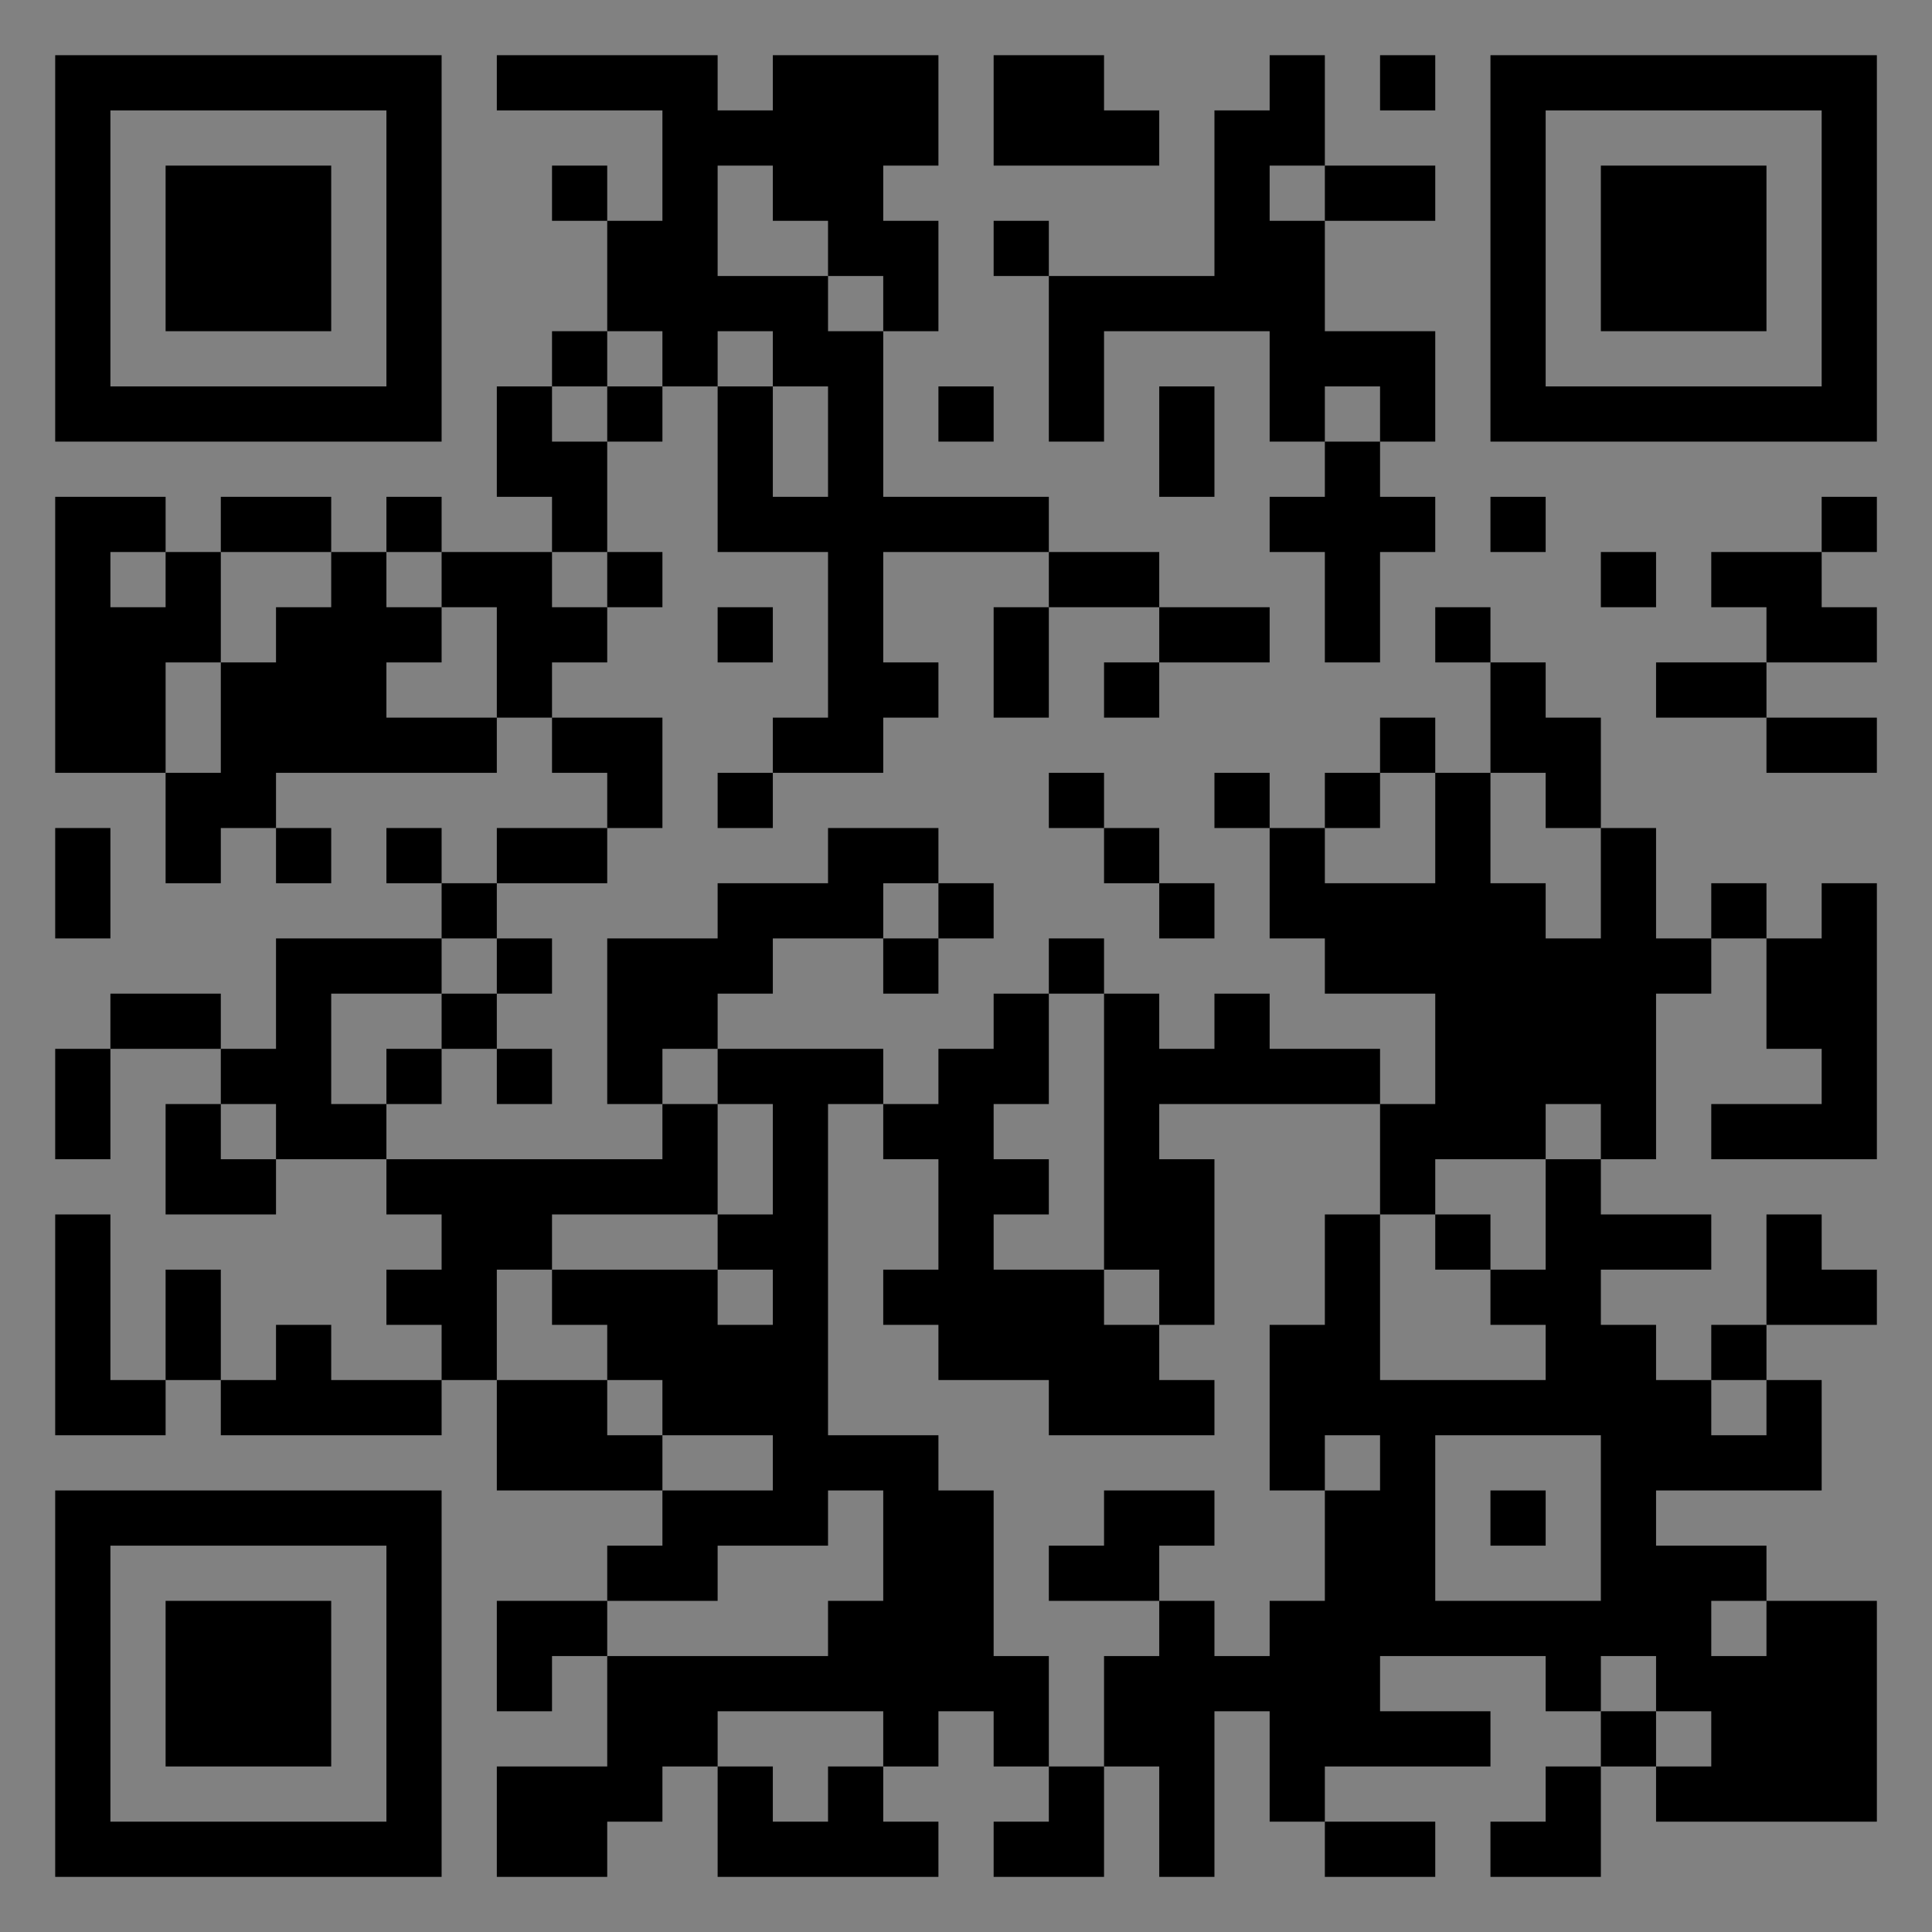 <?xml version="1.0" encoding="UTF-8"?>
<svg xmlns="http://www.w3.org/2000/svg" version="1.1" width="400" height="400" viewBox="0 0 400 400"><rect x="0" y="0" width="400" height="400" fill="#808080" stroke="none"/><rect x="0" y="0" width="400" height="400" fill="#ffffff" fill-opacity="0.01"/><g transform="scale(11.429)"><g transform="translate(1.000,1.000)"><path fill-rule="evenodd" d="M8 0L8 1L11 1L11 3L10 3L10 2L9 2L9 3L10 3L10 5L9 5L9 6L8 6L8 8L9 8L9 9L7 9L7 8L6 8L6 9L5 9L5 8L3 8L3 9L2 9L2 8L0 8L0 13L2 13L2 15L3 15L3 14L4 14L4 15L5 15L5 14L4 14L4 13L8 13L8 12L9 12L9 13L10 13L10 14L8 14L8 15L7 15L7 14L6 14L6 15L7 15L7 16L4 16L4 18L3 18L3 17L1 17L1 18L0 18L0 20L1 20L1 18L3 18L3 19L2 19L2 21L4 21L4 20L6 20L6 21L7 21L7 22L6 22L6 23L7 23L7 24L5 24L5 23L4 23L4 24L3 24L3 22L2 22L2 24L1 24L1 21L0 21L0 25L2 25L2 24L3 24L3 25L7 25L7 24L8 24L8 26L11 26L11 27L10 27L10 28L8 28L8 30L9 30L9 29L10 29L10 31L8 31L8 33L10 33L10 32L11 32L11 31L12 31L12 33L16 33L16 32L15 32L15 31L16 31L16 30L17 30L17 31L18 31L18 32L17 32L17 33L19 33L19 31L20 31L20 33L21 33L21 30L22 30L22 32L23 32L23 33L25 33L25 32L23 32L23 31L26 31L26 30L24 30L24 29L27 29L27 30L28 30L28 31L27 31L27 32L26 32L26 33L28 33L28 31L29 31L29 32L33 32L33 28L31 28L31 27L29 27L29 26L32 26L32 24L31 24L31 23L33 23L33 22L32 22L32 21L31 21L31 23L30 23L30 24L29 24L29 23L28 23L28 22L30 22L30 21L28 21L28 20L29 20L29 17L30 17L30 16L31 16L31 18L32 18L32 19L30 19L30 20L33 20L33 15L32 15L32 16L31 16L31 15L30 15L30 16L29 16L29 14L28 14L28 12L27 12L27 11L26 11L26 10L25 10L25 11L26 11L26 13L25 13L25 12L24 12L24 13L23 13L23 14L22 14L22 13L21 13L21 14L22 14L22 16L23 16L23 17L25 17L25 19L24 19L24 18L22 18L22 17L21 17L21 18L20 18L20 17L19 17L19 16L18 16L18 17L17 17L17 18L16 18L16 19L15 19L15 18L12 18L12 17L13 17L13 16L15 16L15 17L16 17L16 16L17 16L17 15L16 15L16 14L14 14L14 15L12 15L12 16L10 16L10 19L11 19L11 20L6 20L6 19L7 19L7 18L8 18L8 19L9 19L9 18L8 18L8 17L9 17L9 16L8 16L8 15L10 15L10 14L11 14L11 12L9 12L9 11L10 11L10 10L11 10L11 9L10 9L10 7L11 7L11 6L12 6L12 9L14 9L14 12L13 12L13 13L12 13L12 14L13 14L13 13L15 13L15 12L16 12L16 11L15 11L15 9L18 9L18 10L17 10L17 12L18 12L18 10L20 10L20 11L19 11L19 12L20 12L20 11L22 11L22 10L20 10L20 9L18 9L18 8L15 8L15 5L16 5L16 3L15 3L15 2L16 2L16 0L13 0L13 1L12 1L12 0ZM17 0L17 2L20 2L20 1L19 1L19 0ZM22 0L22 1L21 1L21 4L18 4L18 3L17 3L17 4L18 4L18 7L19 7L19 5L22 5L22 7L23 7L23 8L22 8L22 9L23 9L23 11L24 11L24 9L25 9L25 8L24 8L24 7L25 7L25 5L23 5L23 3L25 3L25 2L23 2L23 0ZM24 0L24 1L25 1L25 0ZM12 2L12 4L14 4L14 5L15 5L15 4L14 4L14 3L13 3L13 2ZM22 2L22 3L23 3L23 2ZM10 5L10 6L9 6L9 7L10 7L10 6L11 6L11 5ZM12 5L12 6L13 6L13 8L14 8L14 6L13 6L13 5ZM16 6L16 7L17 7L17 6ZM20 6L20 8L21 8L21 6ZM23 6L23 7L24 7L24 6ZM26 8L26 9L27 9L27 8ZM32 8L32 9L30 9L30 10L31 10L31 11L29 11L29 12L31 12L31 13L33 13L33 12L31 12L31 11L33 11L33 10L32 10L32 9L33 9L33 8ZM1 9L1 10L2 10L2 9ZM3 9L3 11L2 11L2 13L3 13L3 11L4 11L4 10L5 10L5 9ZM6 9L6 10L7 10L7 11L6 11L6 12L8 12L8 10L7 10L7 9ZM9 9L9 10L10 10L10 9ZM28 9L28 10L29 10L29 9ZM12 10L12 11L13 11L13 10ZM18 13L18 14L19 14L19 15L20 15L20 16L21 16L21 15L20 15L20 14L19 14L19 13ZM24 13L24 14L23 14L23 15L25 15L25 13ZM26 13L26 15L27 15L27 16L28 16L28 14L27 14L27 13ZM0 14L0 16L1 16L1 14ZM15 15L15 16L16 16L16 15ZM7 16L7 17L5 17L5 19L6 19L6 18L7 18L7 17L8 17L8 16ZM18 17L18 19L17 19L17 20L18 20L18 21L17 21L17 22L19 22L19 23L20 23L20 24L21 24L21 25L18 25L18 24L16 24L16 23L15 23L15 22L16 22L16 20L15 20L15 19L14 19L14 25L16 25L16 26L17 26L17 29L18 29L18 31L19 31L19 29L20 29L20 28L21 28L21 29L22 29L22 28L23 28L23 26L24 26L24 25L23 25L23 26L22 26L22 23L23 23L23 21L24 21L24 24L27 24L27 23L26 23L26 22L27 22L27 20L28 20L28 19L27 19L27 20L25 20L25 21L24 21L24 19L20 19L20 20L21 20L21 23L20 23L20 22L19 22L19 17ZM11 18L11 19L12 19L12 21L9 21L9 22L8 22L8 24L10 24L10 25L11 25L11 26L13 26L13 25L11 25L11 24L10 24L10 23L9 23L9 22L12 22L12 23L13 23L13 22L12 22L12 21L13 21L13 19L12 19L12 18ZM3 19L3 20L4 20L4 19ZM25 21L25 22L26 22L26 21ZM30 24L30 25L31 25L31 24ZM25 25L25 28L28 28L28 25ZM14 26L14 27L12 27L12 28L10 28L10 29L14 29L14 28L15 28L15 26ZM19 26L19 27L18 27L18 28L20 28L20 27L21 27L21 26ZM26 26L26 27L27 27L27 26ZM30 28L30 29L31 29L31 28ZM28 29L28 30L29 30L29 31L30 31L30 30L29 30L29 29ZM12 30L12 31L13 31L13 32L14 32L14 31L15 31L15 30ZM0 0L0 7L7 7L7 0ZM1 1L1 6L6 6L6 1ZM2 2L2 5L5 5L5 2ZM33 0L26 0L26 7L33 7ZM32 1L27 1L27 6L32 6ZM31 2L28 2L28 5L31 5ZM0 33L7 33L7 26L0 26ZM1 32L6 32L6 27L1 27ZM2 31L5 31L5 28L2 28Z" fill="#000000"/></g></g></svg>
